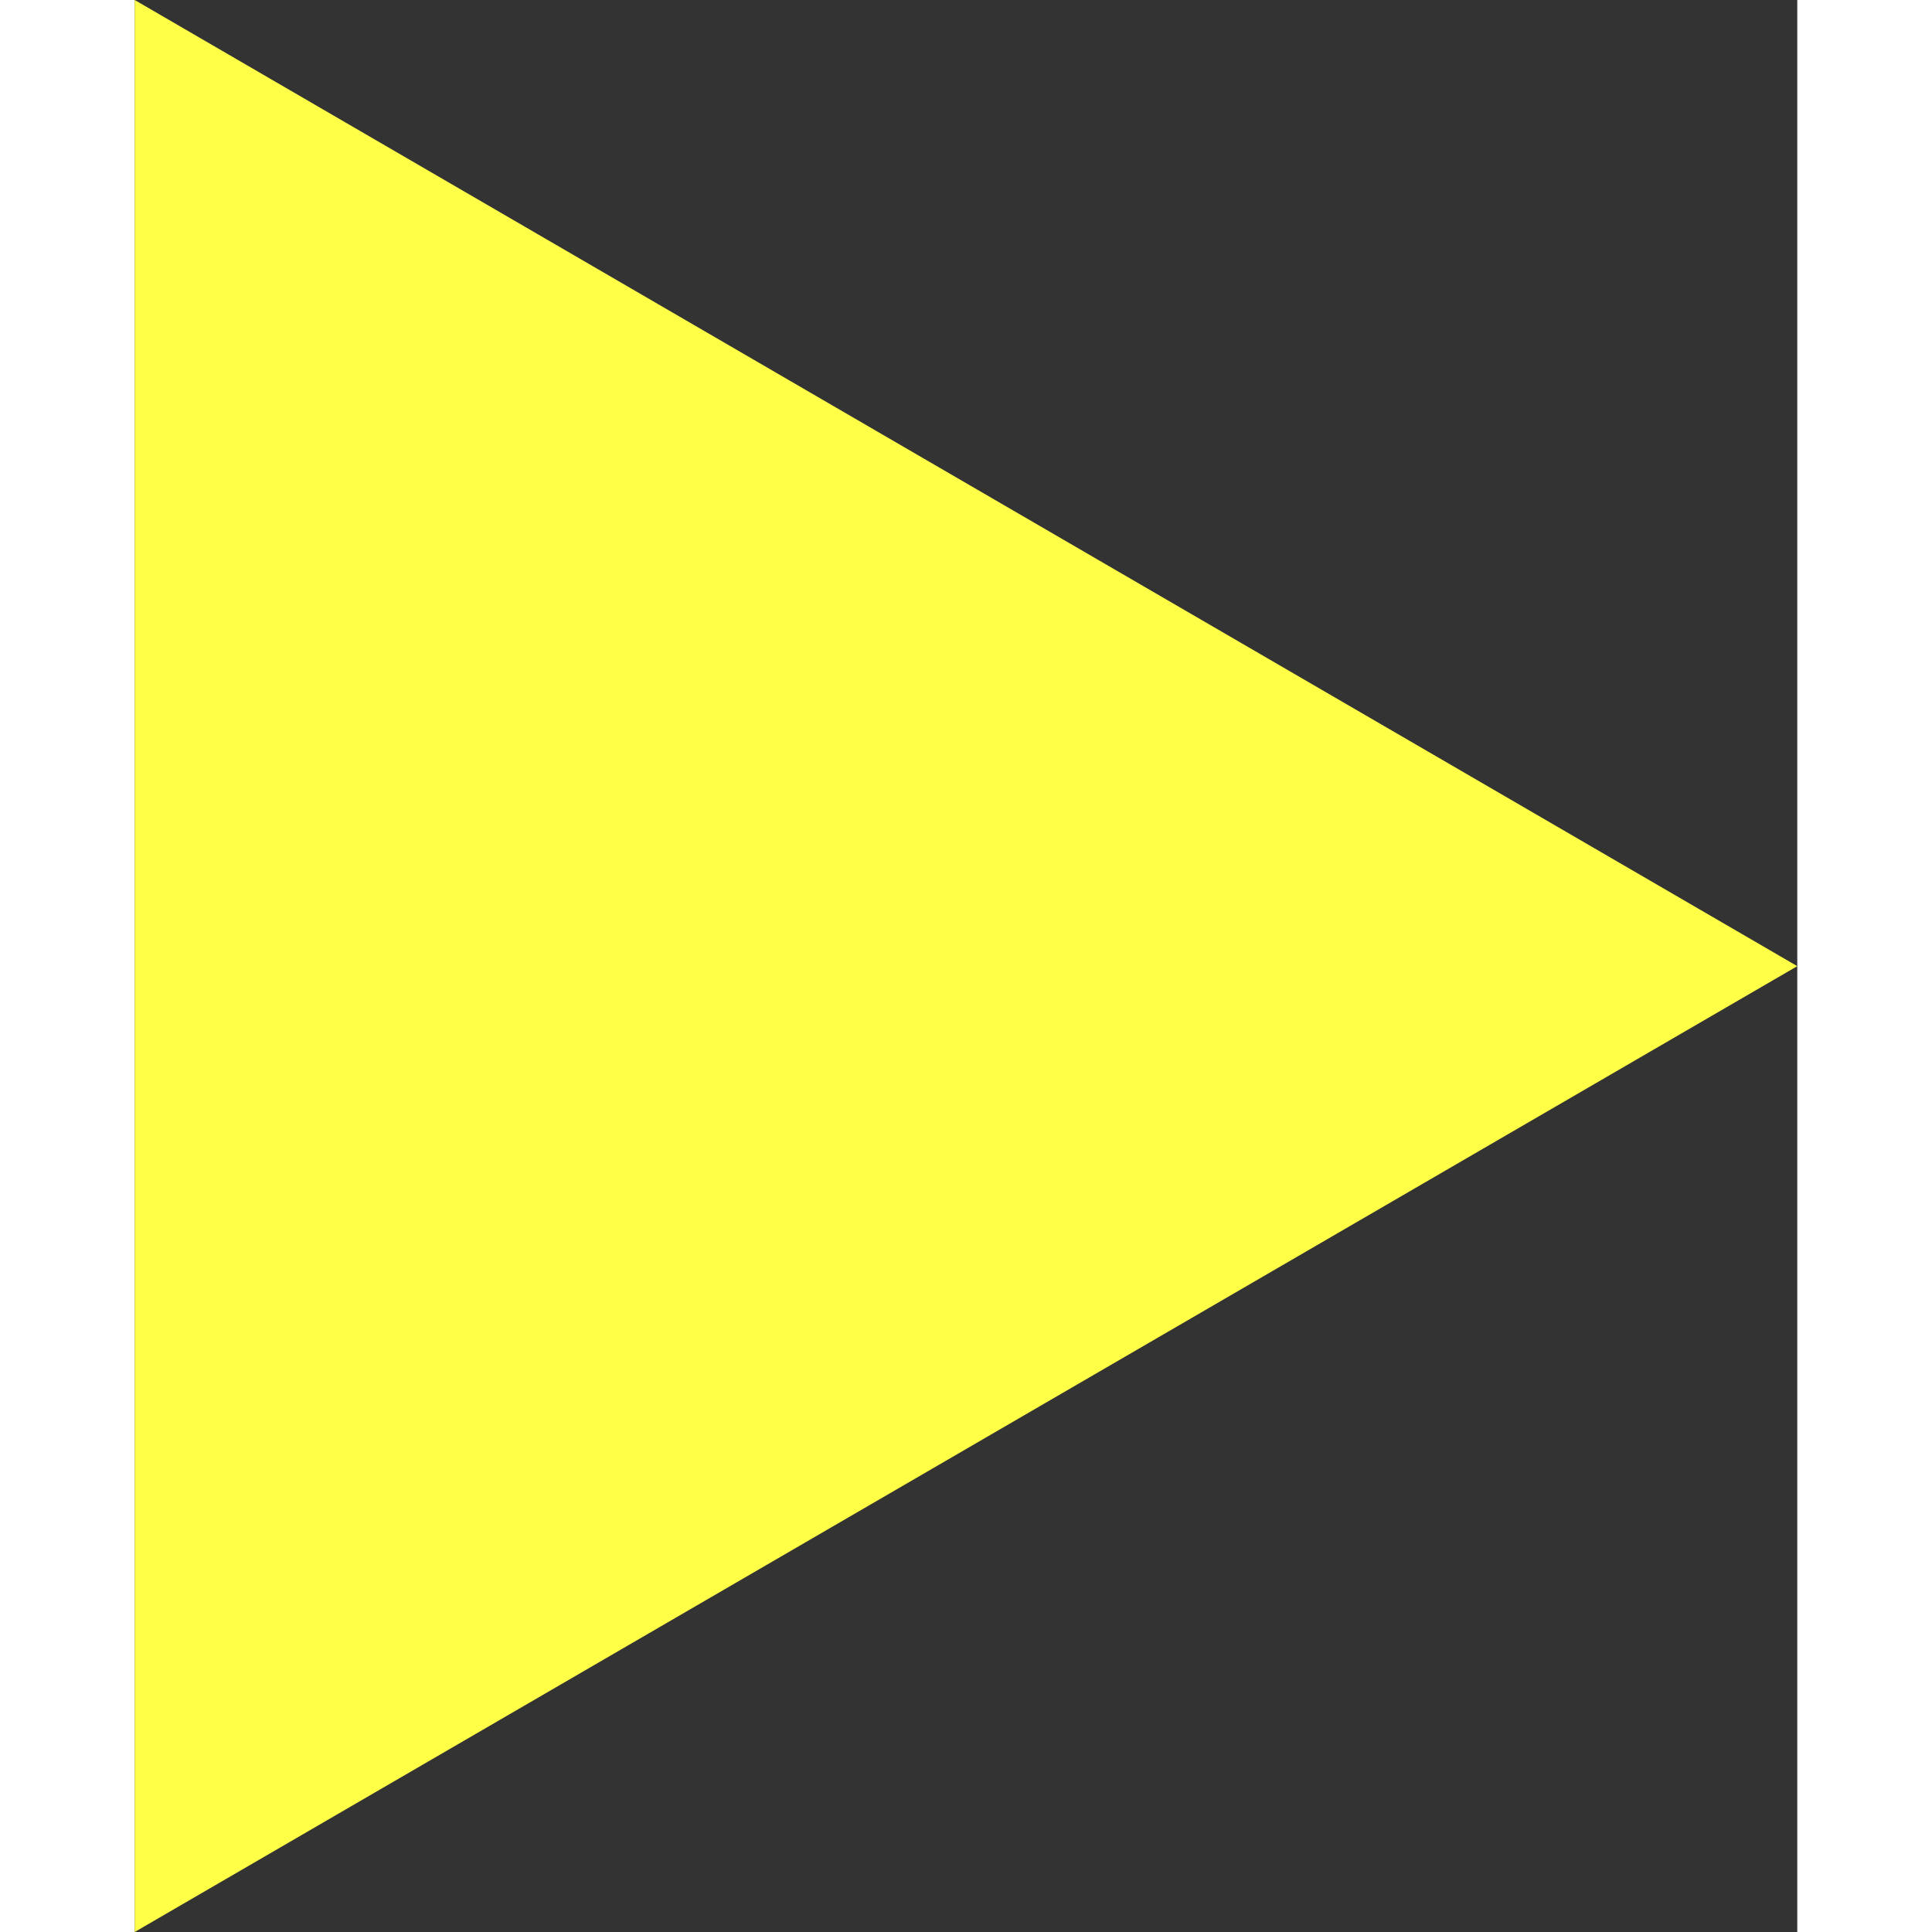<?xml version="1.0" encoding="UTF-8"?>
<svg xmlns="http://www.w3.org/2000/svg" viewBox="0 0 55.41 64.39" width="70" height="70">
  <rect x="0" y="0" width="55.41" height="64.39" fill="#333333" stroke="none"/>
  <g id="Capa_1-2">
    <g id="Page-1">
      <polygon id="Path" points="0 0 55.41 32.2 0 64.39 0 0" style="fill:#ffff48;"/>
    </g>
  </g>
</svg>